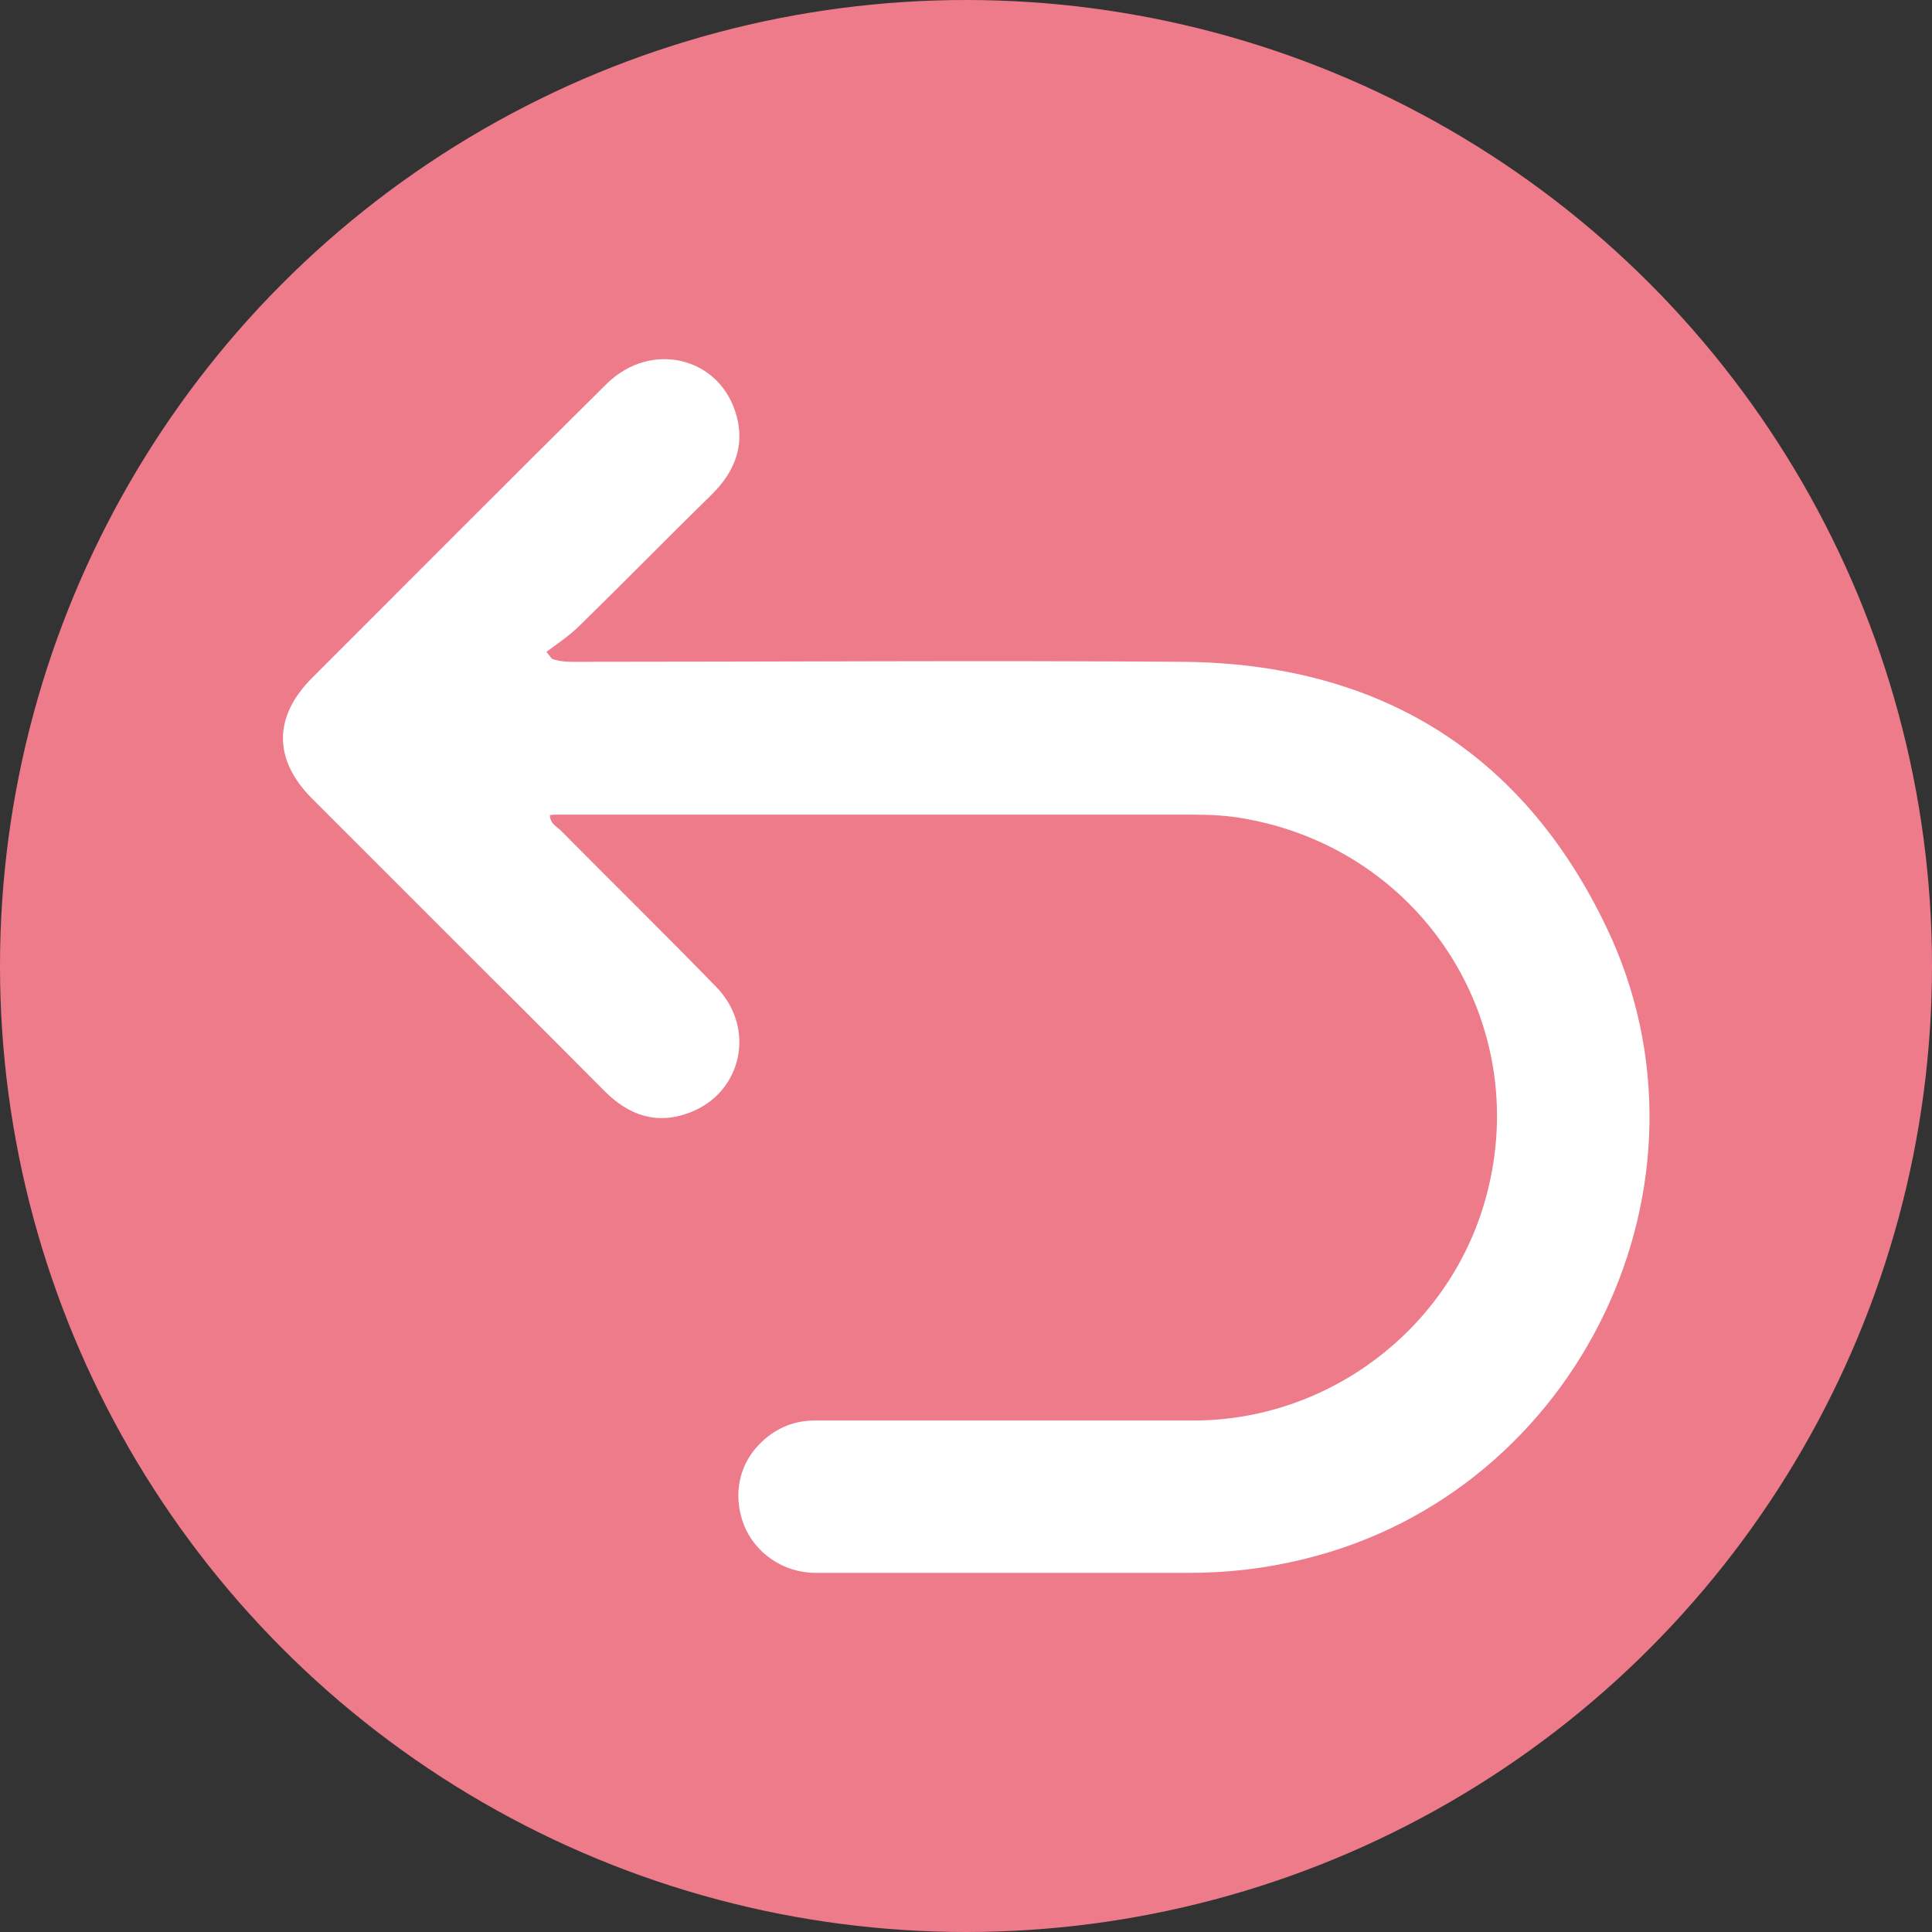 <?xml version="1.0" encoding="UTF-8"?>
<svg id="Capa_1" data-name="Capa 1" xmlns="http://www.w3.org/2000/svg" viewBox="0 0 38.68 38.68">
  <rect x="0" y="0" width="38.68" height="38.68" fill="#333333" stroke="none"/>
  <defs>
    <style>
      .cls-1 {
        fill: #fff;
      }

      .cls-2 {
        fill: #ee7b8a;
      }
    </style>
  </defs>
  <circle class="cls-2" cx="19.34" cy="19.34" r="19.34"/>
  <path class="cls-1" d="m11.05,13.19c.19.07.39.06.59.06,4.01,0,8.02-.03,12.03,0,3.9.03,6.8,1.78,8.49,5.31,2.45,5.11-.54,11.31-6.04,12.65-.76.19-1.53.28-2.32.28-2.49,0-4.98,0-7.47,0-.65,0-1.22-.4-1.44-.97-.23-.61-.09-1.25.39-1.68.29-.26.63-.4,1.03-.4,2.53,0,5.05,0,7.58,0,2.67,0,5.06-1.78,5.82-4.33,1.05-3.51-1.17-7.08-4.79-7.72-.33-.06-.66-.08-.99-.08-4.26,0-8.52,0-12.77,0-.05,0-.09,0-.15.01,0,.17.14.23.22.31,1.03,1.04,2.08,2.07,3.11,3.13.8.82.52,2.11-.52,2.51-.67.26-1.23.06-1.71-.42-.76-.76-1.52-1.53-2.29-2.29-1.19-1.19-2.38-2.38-3.57-3.57-.78-.78-.78-1.64,0-2.42,1.96-1.96,3.92-3.93,5.89-5.88.9-.89,2.3-.54,2.61.65.16.6-.05,1.11-.49,1.55-.89.87-1.76,1.76-2.65,2.63-.2.2-.44.36-.67.53l.11.14Z"/>
</svg>